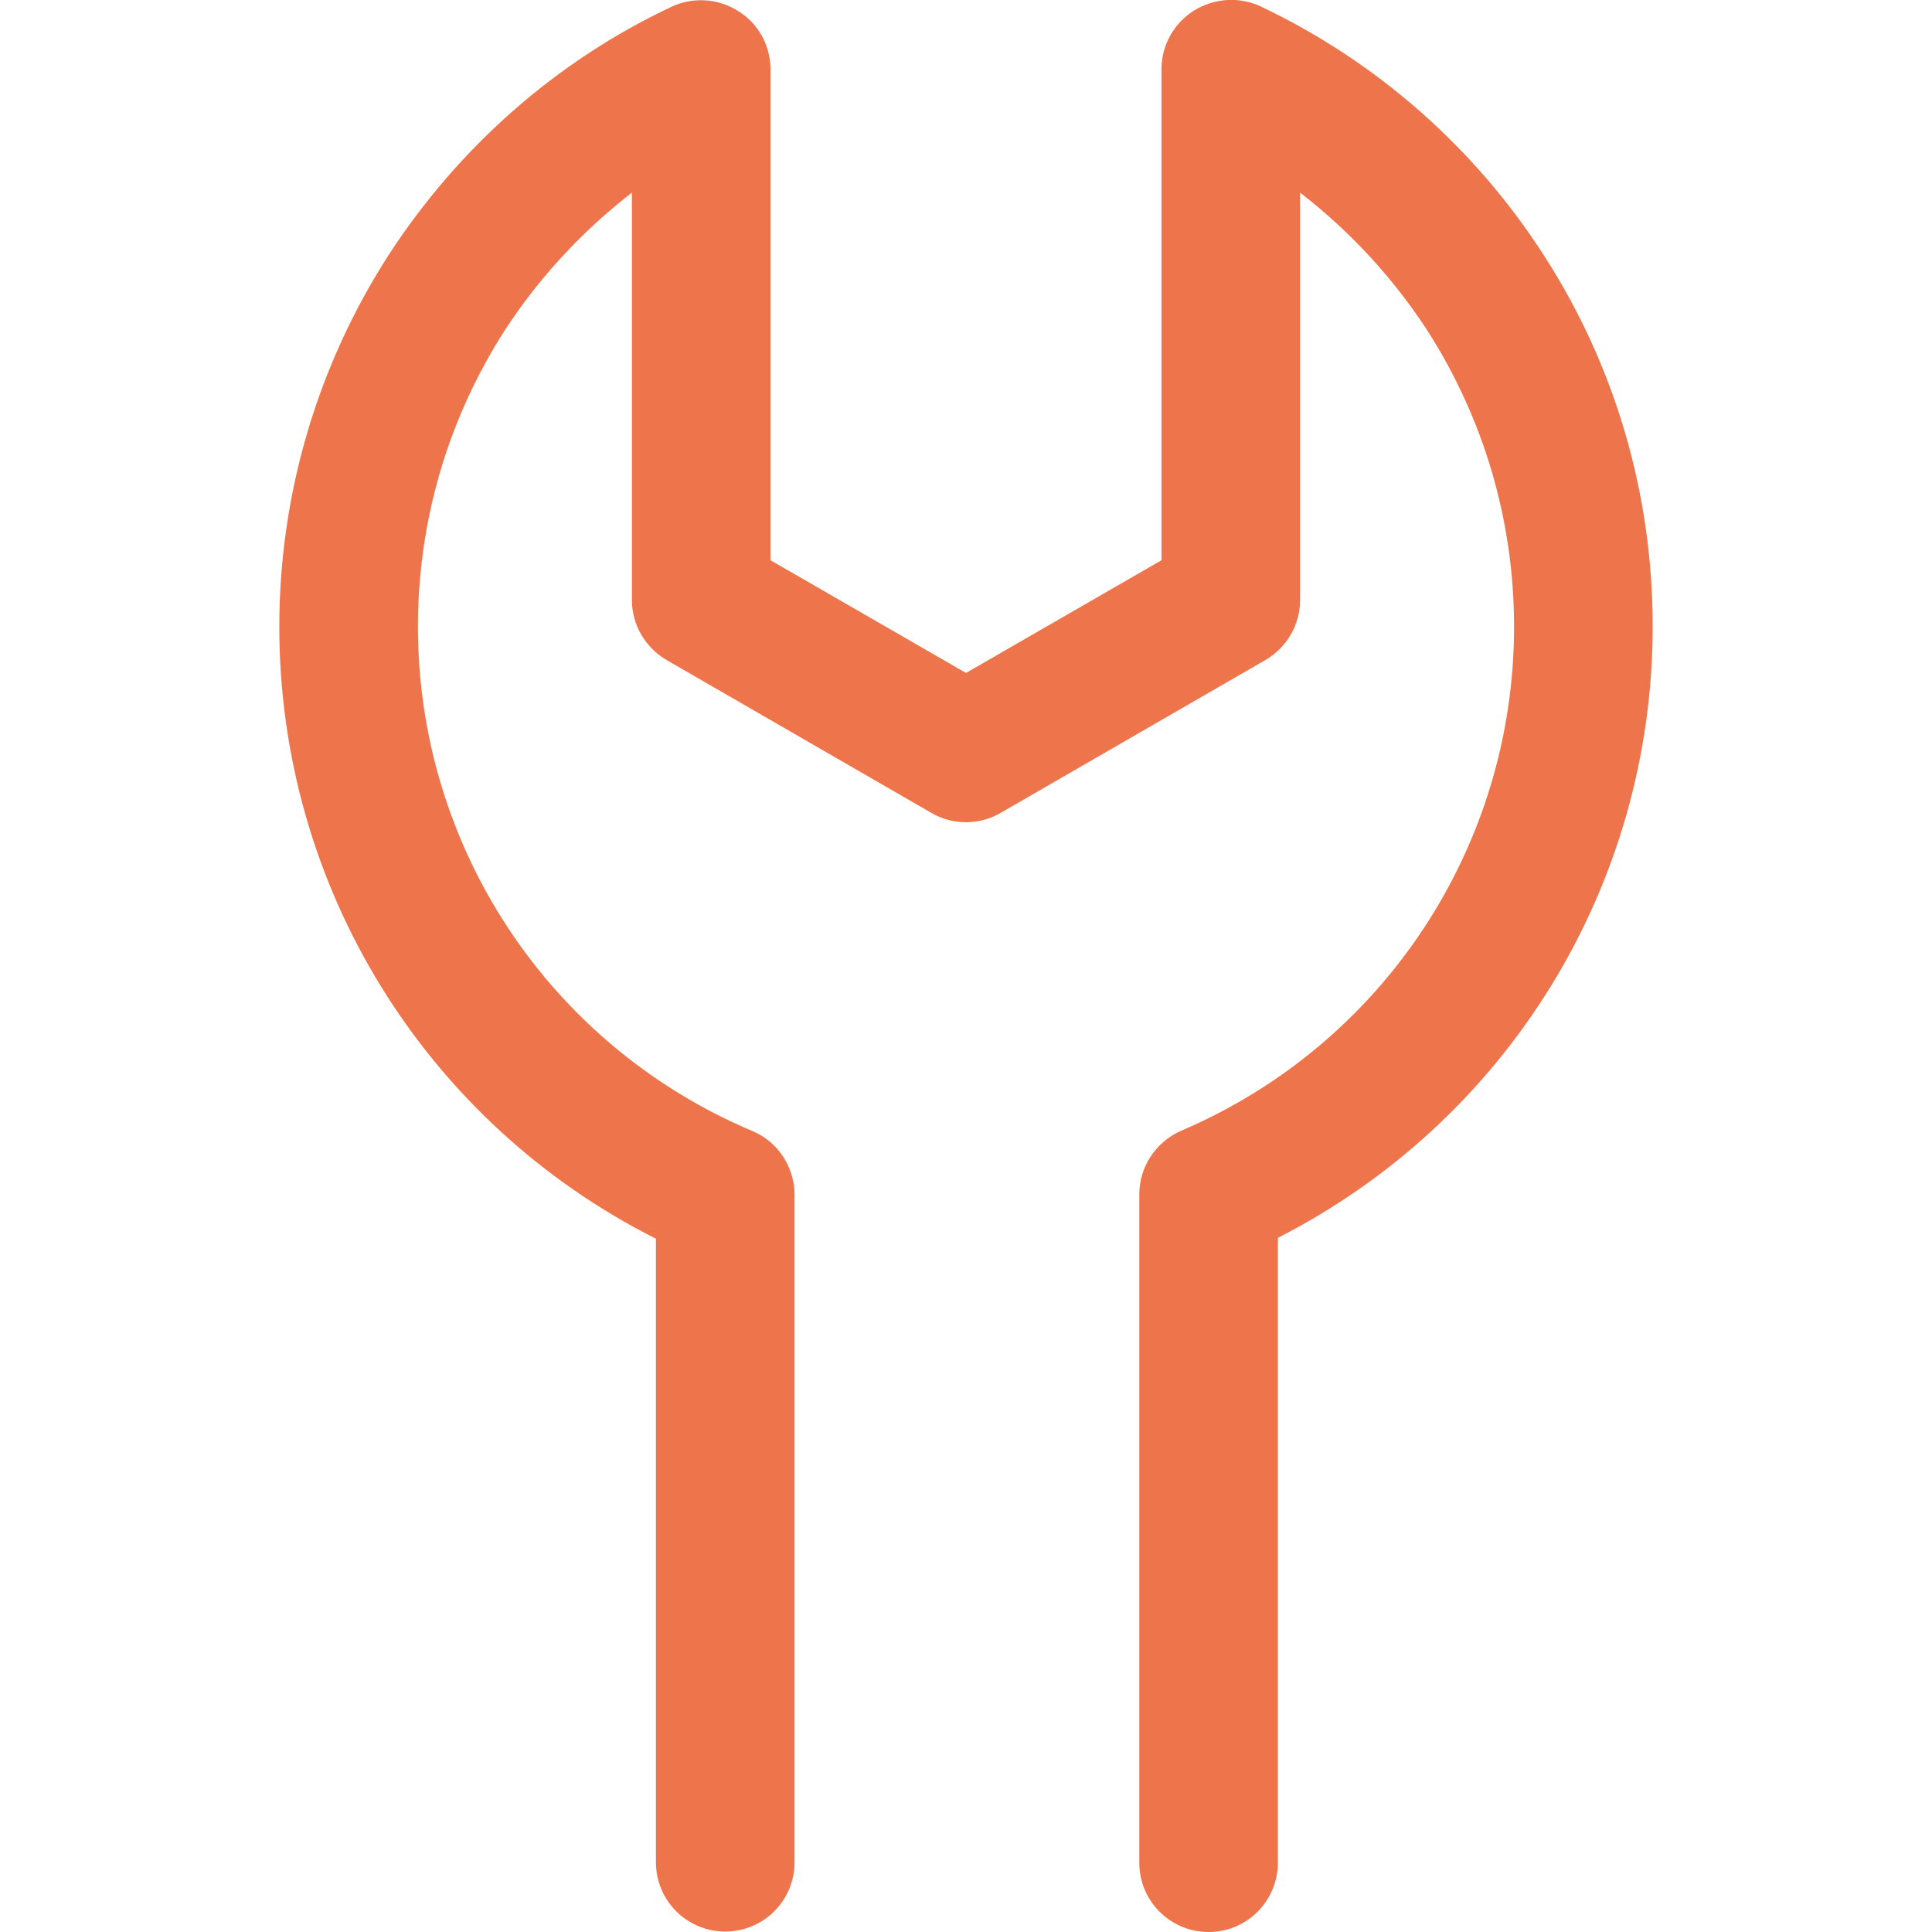 <?xml version="1.0" encoding="UTF-8"?>
<svg xmlns="http://www.w3.org/2000/svg" xmlns:xlink="http://www.w3.org/1999/xlink" width="150px" height="150px" viewBox="0 0 150 211" version="1.1">
<g id="surface1">
<path style=" stroke:none;fill-rule:nonzero;fill:rgb(93.333%,45.49%,29.412%);fill-opacity:1;" d="M 101.496 211 C 97.309 211 93.926 207.621 93.926 203.434 L 93.926 130.445 C 93.926 127.418 95.742 124.691 98.52 123.484 C 120.574 114.051 134.855 92.461 134.855 68.449 C 134.855 56.898 131.574 45.75 125.367 36.066 C 121.582 30.266 116.891 25.223 111.488 21.035 L 111.488 65.523 C 111.488 68.25 110.023 70.719 107.703 72.082 L 78.785 88.777 C 76.465 90.141 73.535 90.141 71.215 88.777 L 42.297 72.082 C 39.977 70.719 38.512 68.25 38.512 65.523 L 38.512 21.035 C 33.109 25.223 28.418 30.266 24.633 36.066 C 18.426 45.75 15.145 56.898 15.145 68.449 C 15.145 92.512 29.477 114.152 51.684 123.531 C 54.461 124.691 56.277 127.469 56.277 130.496 L 56.277 203.383 C 56.277 207.57 52.895 210.949 48.707 210.949 C 44.516 210.949 41.137 207.57 41.137 203.383 L 41.137 135.285 C 16 122.625 0.004 96.898 0.004 68.449 C 0.004 54.023 4.141 40 11.914 27.895 C 19.535 16.141 30.184 6.707 42.801 0.758 C 45.121 -0.352 47.898 -0.203 50.117 1.211 C 52.34 2.574 53.652 4.992 53.652 7.617 L 53.652 61.188 L 75 73.496 L 96.348 61.188 L 96.348 7.566 C 96.348 4.992 97.66 2.574 99.883 1.16 C 102.102 -0.203 104.828 -0.402 107.199 0.707 C 119.816 6.707 130.516 16.09 138.086 27.844 C 145.91 39.949 149.996 53.973 149.996 68.398 C 149.996 96.75 134.098 122.422 109.066 135.184 L 109.066 203.383 C 109.066 207.621 105.684 211 101.496 211 Z M 101.496 211 "/>
</g>
</svg>
